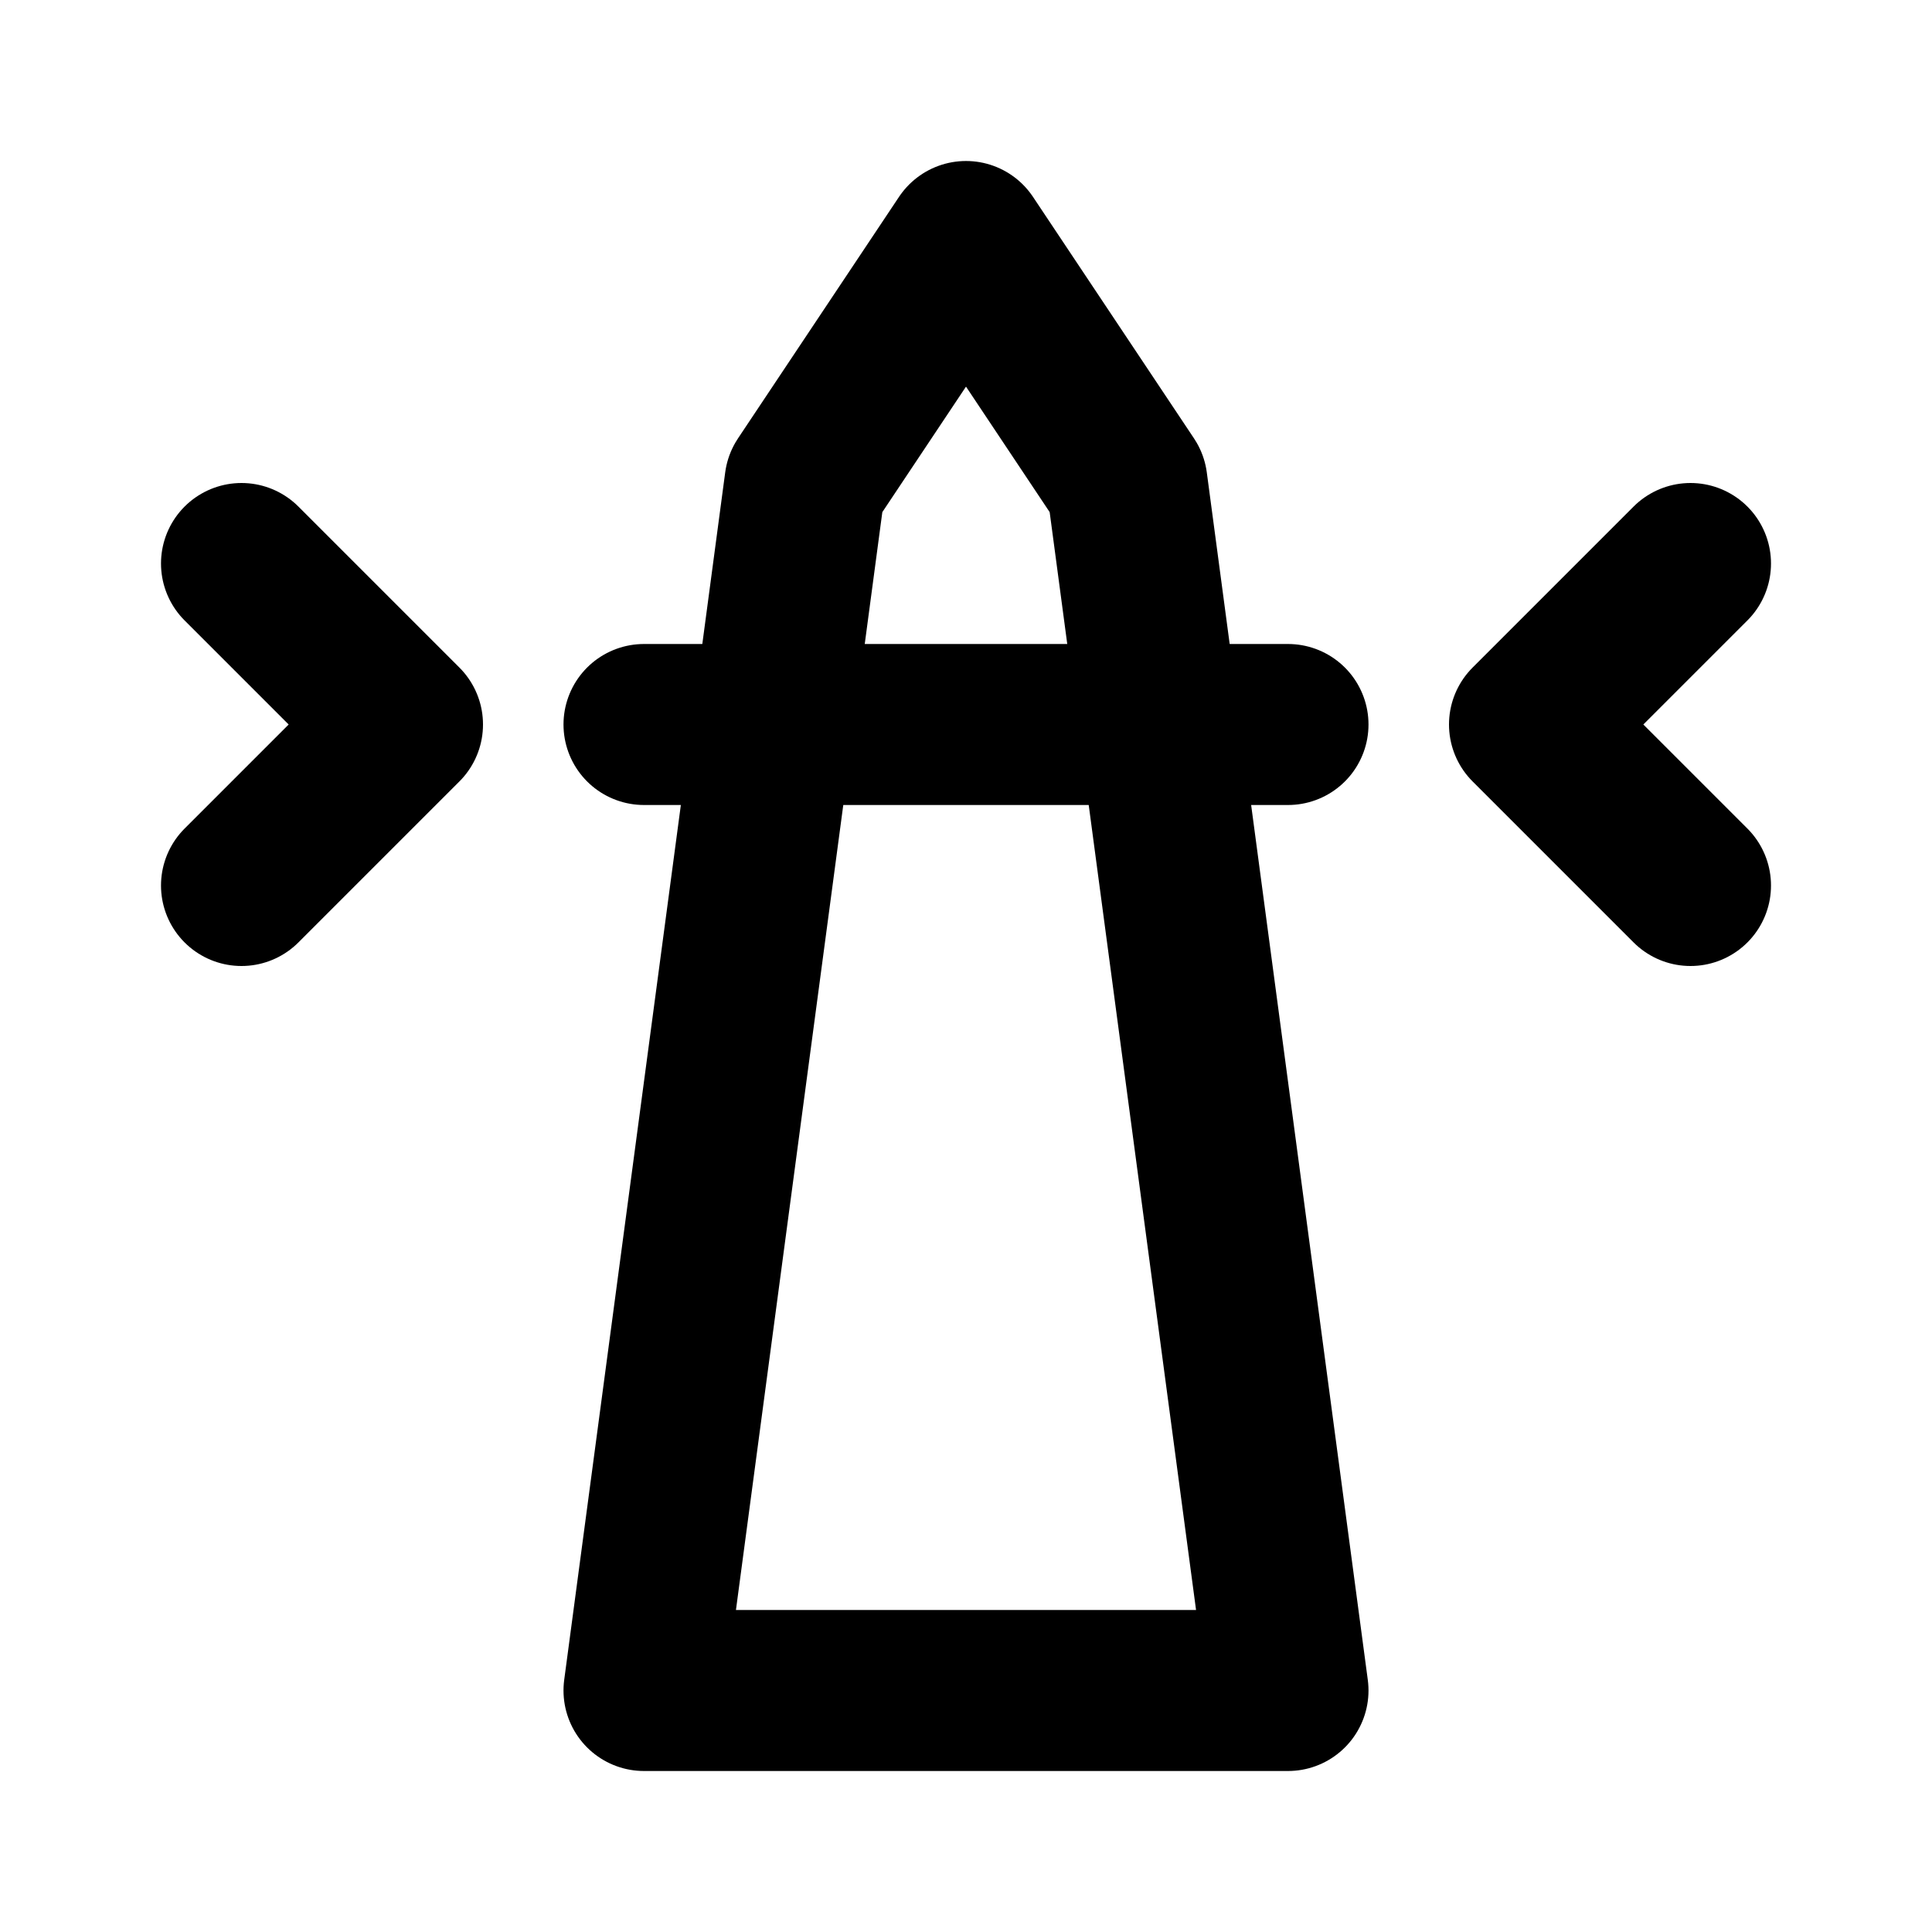 <svg
  xmlns="http://www.w3.org/2000/svg"
  width="24"
  height="24"
  viewBox="0 0 24 24"
  fill="none"
  stroke="currentColor"
  stroke-width="2"
  stroke-linecap="round"
  stroke-linejoin="round"
  >
  <path stroke="none" d="M0 0h24v24H0z" fill="none"/>
  <path d="M12 3l2 3l2 15h-8l2 -15z" />
  <path d="M8 9l8 0" />
  <path d="M3 11l2 -2l-2 -2" />
  <path d="M21 11l-2 -2l2 -2" />
</svg>
